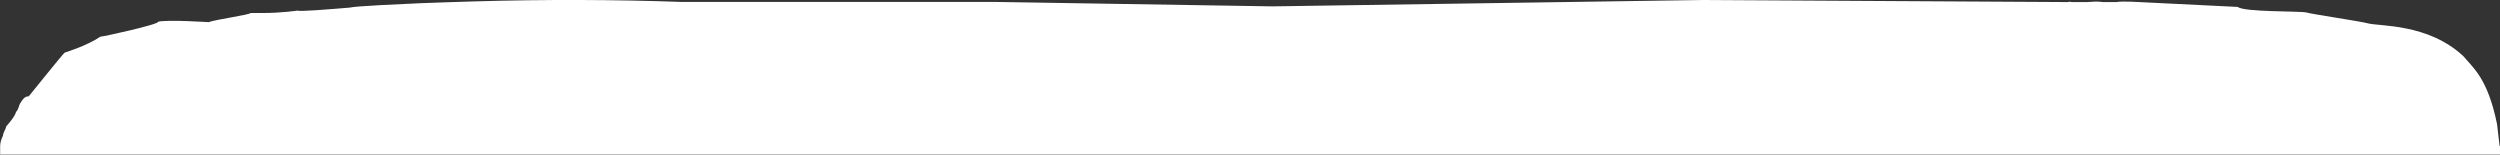 <?xml version="1.0" encoding="utf-8"?>
<!-- Generator: Adobe Illustrator 28.0.0, SVG Export Plug-In . SVG Version: 6.00 Build 0)  -->
<svg version="1.1" id="a" xmlns="http://www.w3.org/2000/svg" xmlns:xlink="http://www.w3.org/1999/xlink" x="0px" y="0px"
	 viewBox="0 0 1805 111.6" style="enable-background:new 0 0 1805 111.6;" xml:space="preserve">
<rect x="0" y="0" width="1805" height="111.6" fill="#333333" stroke="none"/>
<style type="text/css">
	.st0{fill:#FF0000;}
	.st1{fill:#FFFFFF;}
</style>
<path class="st0" d="M-0.4,108"/>
<path class="st1" d="M1804.7,105.4l-1.8-15.6c-6.8-33.6-17.6-41-24.4-49.3c-25.7-23.8-60.4-21.3-69.1-23.7
	c-4.8-1.4-39.4-6.4-44.2-7.8c-4.9-1.1-45.3-0.2-49.5-4l-71.1-3.5c0,0-12.1-0.8-16.6,0h-9.8c-3.1-0.6-7.3-0.3-11.7,0H1496
	c-0.7-0.1-1.4-0.2-2.1-0.3c-0.1,0.1-0.3,0.2-0.4,0.3L1229.9,0L918.8,4.6l-200-3.2H492.4C444-0.3,394.3-0.5,342.9,1l-19.4,0.6
	c-6.5,0.2-13,0.5-19.6,0.7c-13.4,0.6-47.7,2.1-51.5,3.2c-14.2,1.2-37.9,3.1-37.3,2.1c0,0-10.9,1.8-26.5,1.8l-7.8,0
	c0.1,1.2-25.3,4.7-30.2,6.6c1.4,0.1-29.7-2-36.5-0.3c1.5,1.7-39.1,10.7-41.7,10.8c-9.2,6.4-25.7,11.5-25.7,11.5
	c-1.6,1.2-24.5,29.9-26,31.6c-1.7-0.1-3.6,0.5-6.4,5.5c0,0-2.1,6.6-2.7,5.3c-0.1,3.2-7,10.7-7,10.7c-0.5,2.4-2.2,4.2-2.5,7
	c-0.8,1.5-2,4.7-2,7.2v6.2h1805v-6.2H1804.7z"/>
</svg>
